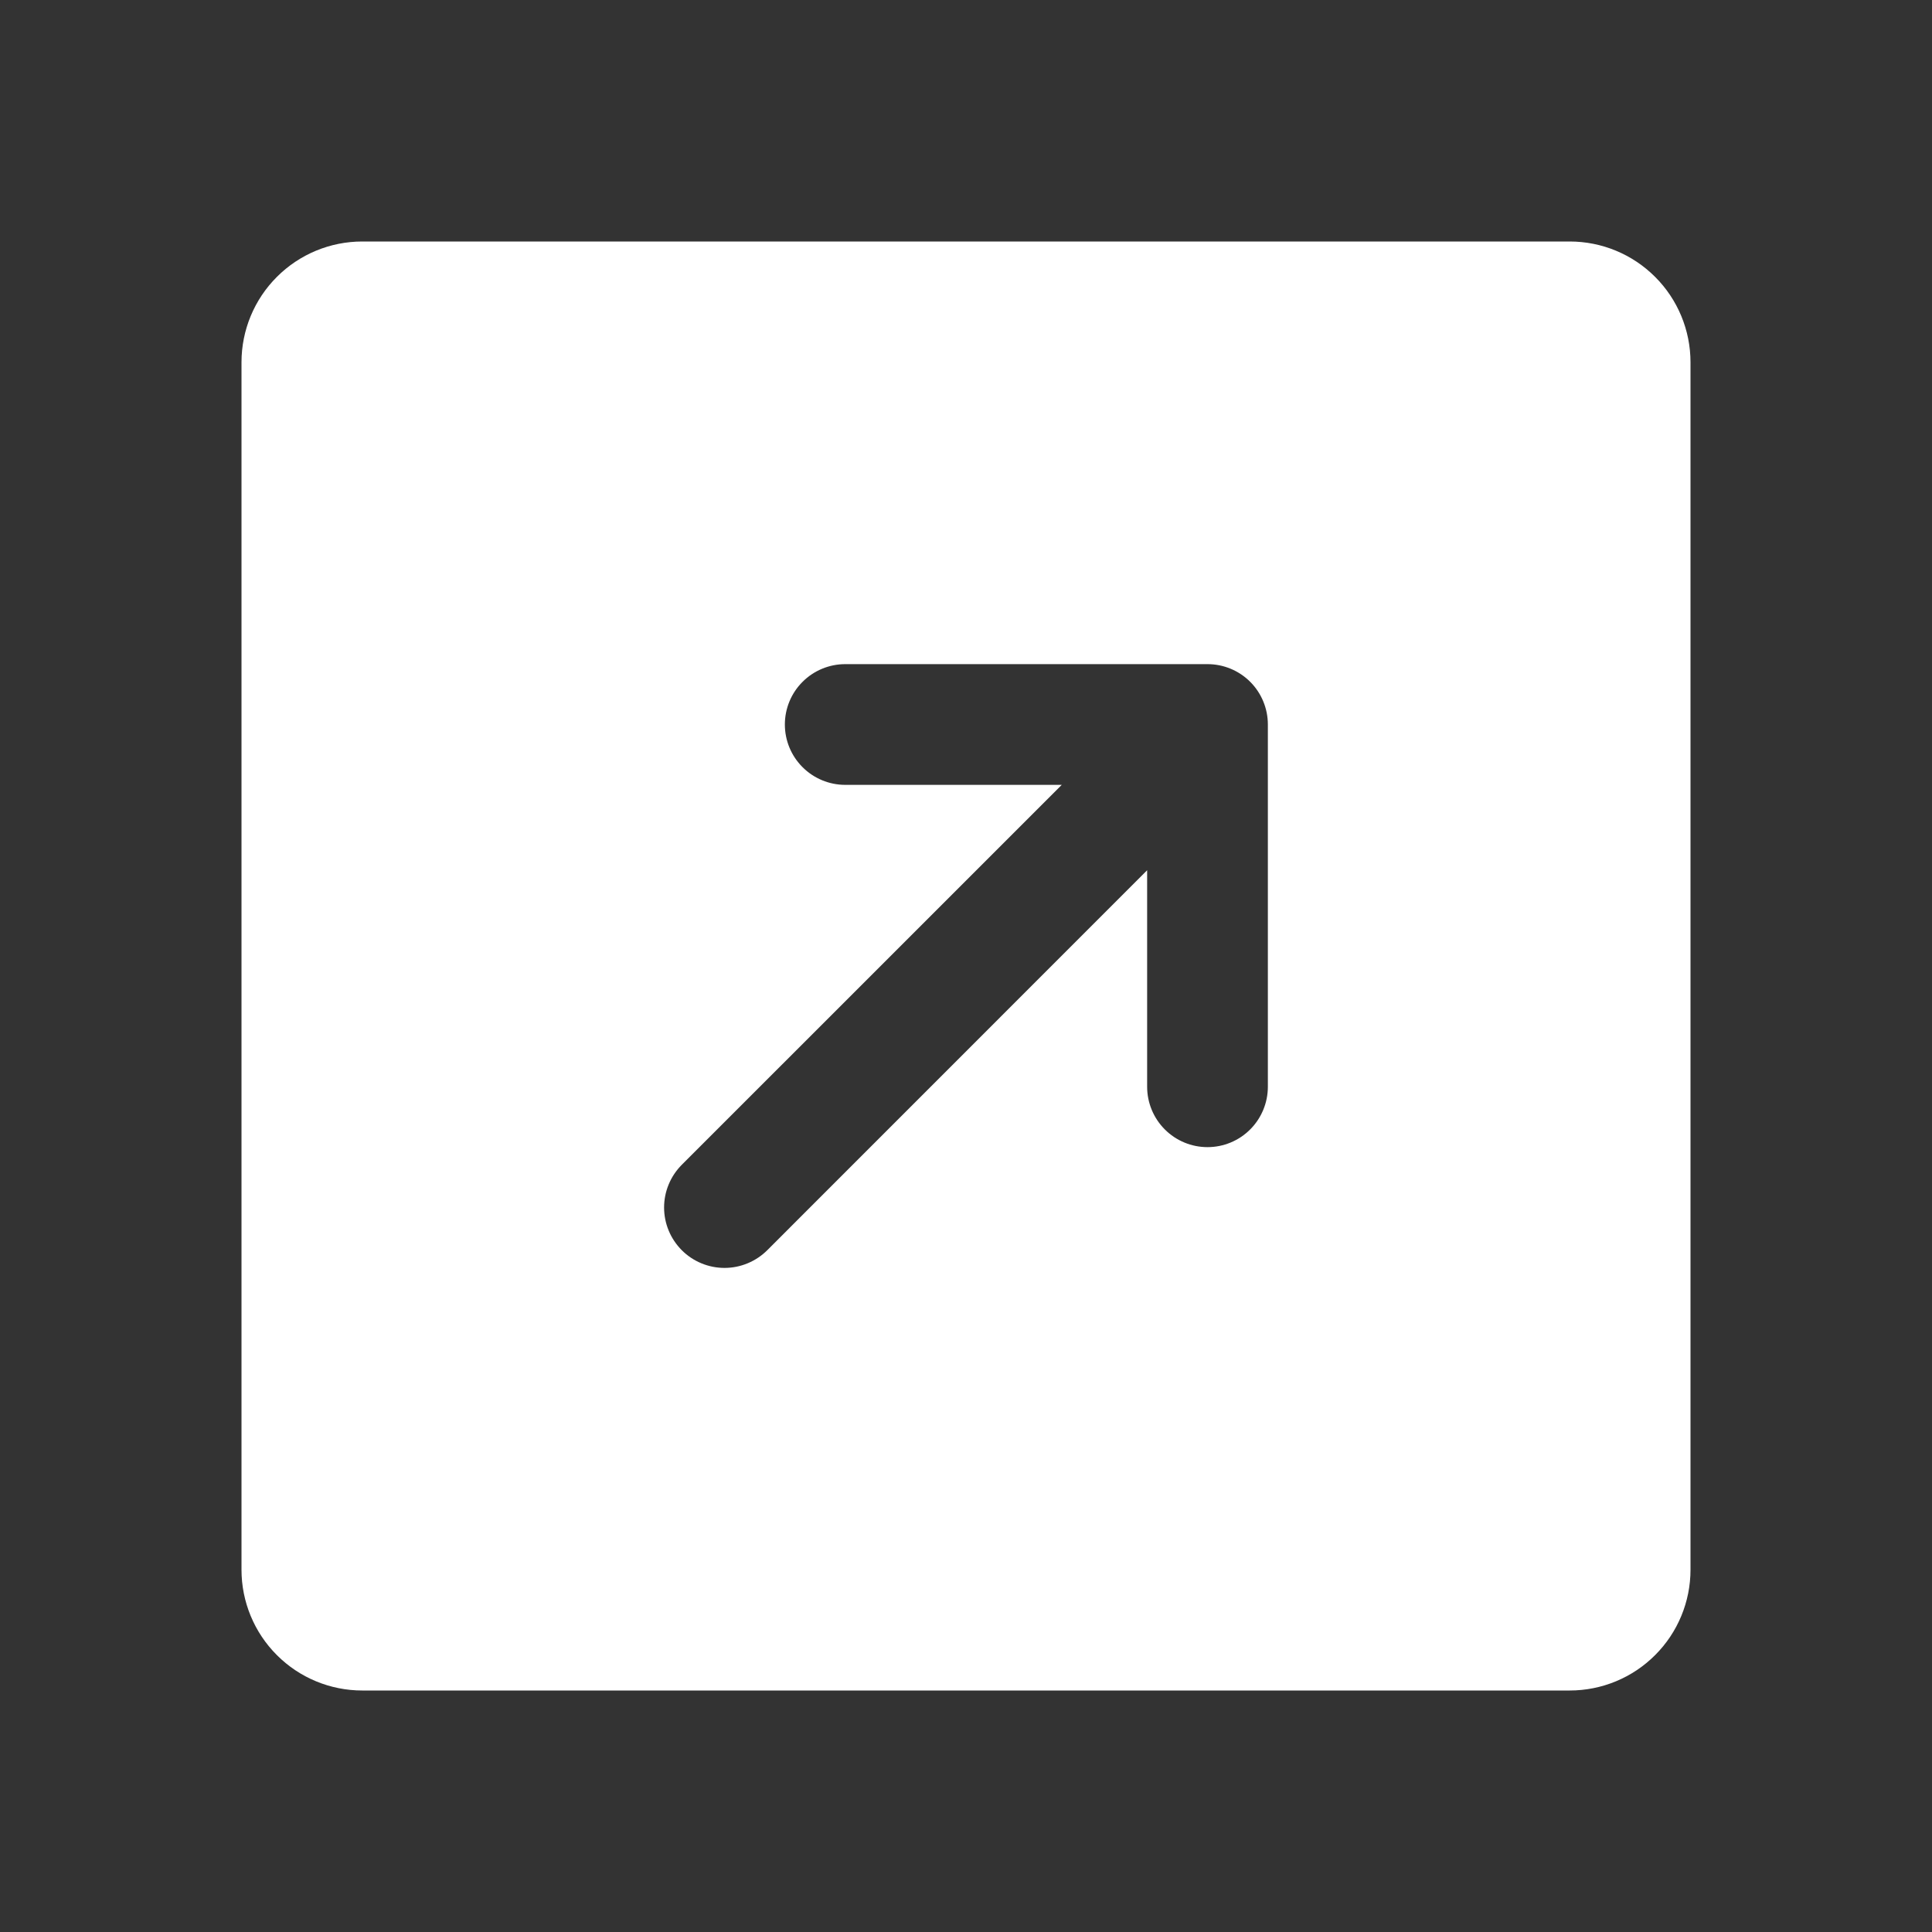 <?xml version="1.0" encoding="UTF-8"?> <svg xmlns="http://www.w3.org/2000/svg" width="41" height="41" viewBox="0 0 41 41" fill="none"><rect x="0" y="0" width="41" height="41" fill="#333333" stroke="none"/> <path d="M33.312 5.125H7.688C7.008 5.125 6.356 5.395 5.876 5.876C5.395 6.356 5.125 7.008 5.125 7.688V33.312C5.125 33.992 5.395 34.644 5.876 35.124C6.356 35.605 7.008 35.875 7.688 35.875H33.312C33.992 35.875 34.644 35.605 35.124 35.124C35.605 34.644 35.875 33.992 35.875 33.312V7.688C35.875 7.008 35.605 6.356 35.124 5.876C34.644 5.395 33.992 5.125 33.312 5.125ZM26.906 23.062C26.906 23.402 26.771 23.728 26.531 23.968C26.291 24.209 25.965 24.344 25.625 24.344C25.285 24.344 24.959 24.209 24.719 23.968C24.479 23.728 24.344 23.402 24.344 23.062V18.468L16.282 26.532C16.162 26.651 16.021 26.745 15.866 26.809C15.71 26.874 15.543 26.907 15.375 26.907C15.207 26.907 15.04 26.874 14.884 26.809C14.729 26.745 14.588 26.651 14.469 26.532C14.35 26.412 14.255 26.271 14.191 26.116C14.126 25.96 14.093 25.793 14.093 25.625C14.093 25.457 14.126 25.29 14.191 25.134C14.255 24.979 14.35 24.838 14.469 24.718L22.532 16.656H17.938C17.598 16.656 17.272 16.521 17.032 16.281C16.791 16.041 16.656 15.715 16.656 15.375C16.656 15.035 16.791 14.709 17.032 14.469C17.272 14.229 17.598 14.094 17.938 14.094H25.625C25.965 14.094 26.291 14.229 26.531 14.469C26.771 14.709 26.906 15.035 26.906 15.375V23.062Z" fill="white"></path> </svg> 